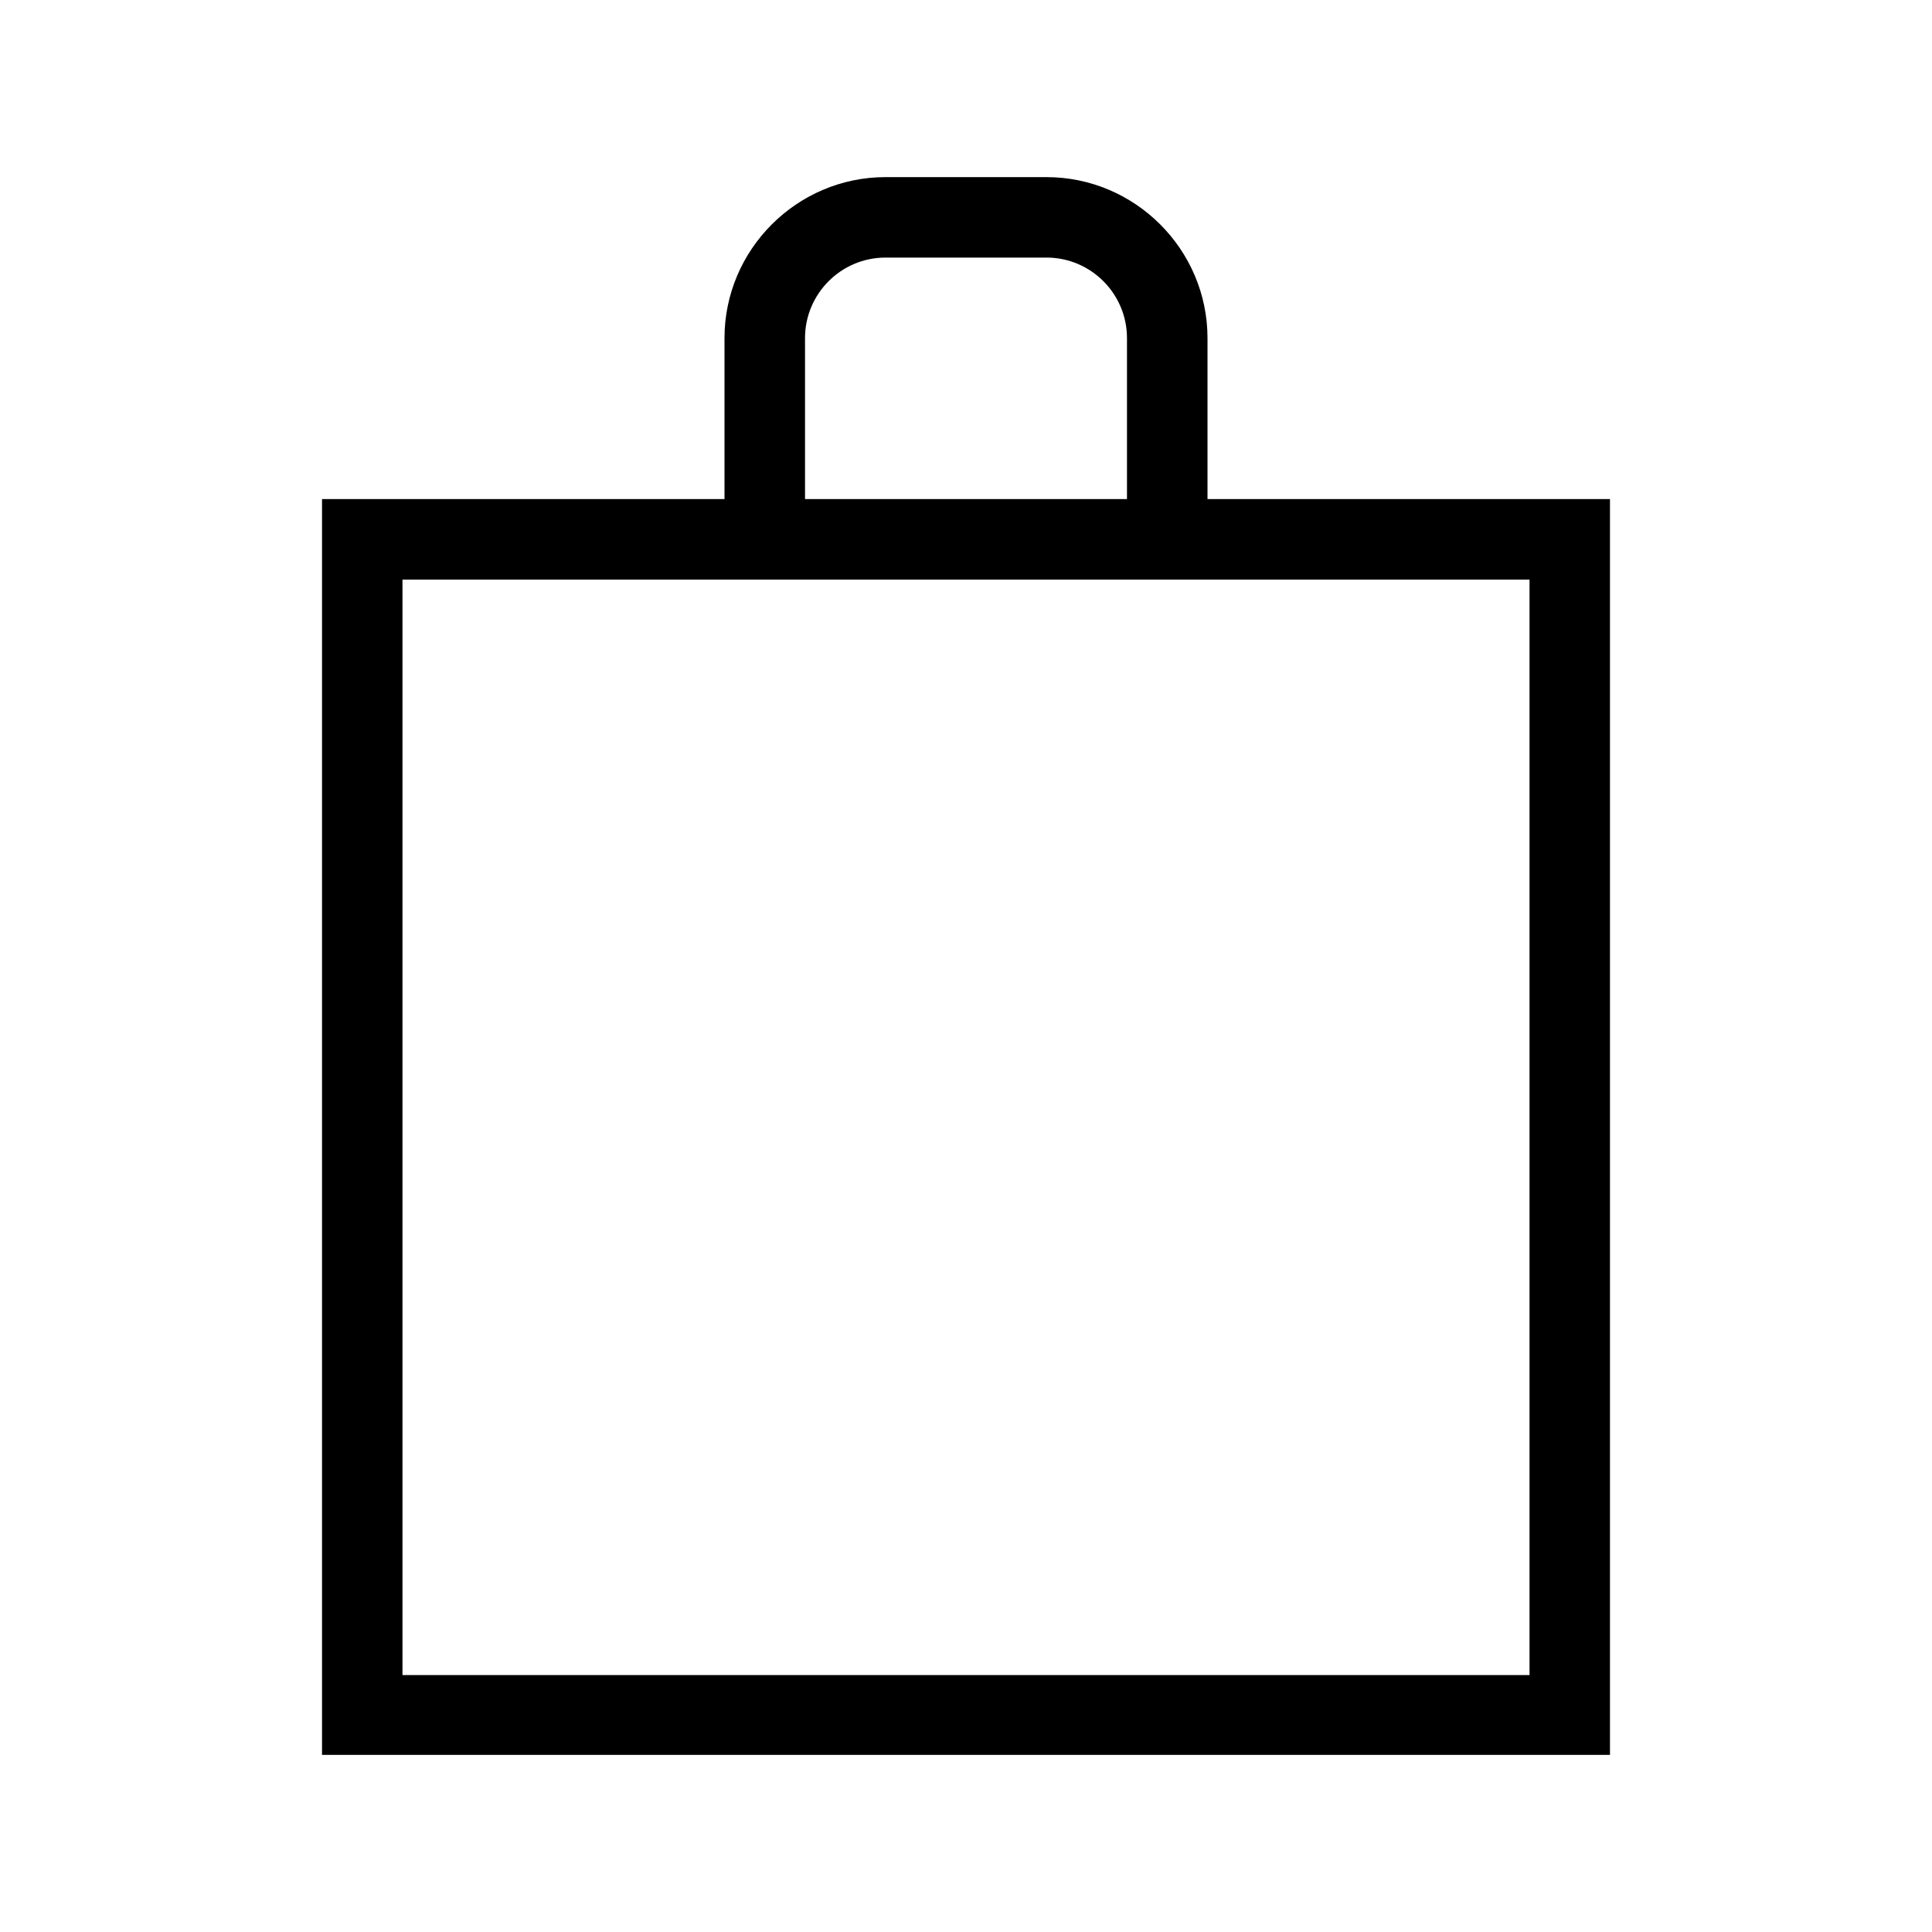 <?xml version="1.0" encoding="UTF-8"?> <svg xmlns="http://www.w3.org/2000/svg" width="28" height="28" viewBox="0 0 28 28" fill="none"><g clip-path="url(#clip0_127_300)"><mask id="mask0_127_300" style="mask-type:luminance" maskUnits="userSpaceOnUse" x="0" y="0" width="28" height="28"><path d="M28 0H0V28H28V0Z" fill="white"></path></mask><g mask="url(#mask0_127_300)"><path d="M23.333 7.233H17.5V4.9C17.5 3.617 16.45 2.567 15.167 2.567H12.833C11.55 2.567 10.5 3.617 10.5 4.9V7.233H4.667V25.433H23.333V7.233ZM22.167 24.276H13.871H5.833V8.4H14H22.167V24.276ZM11.667 4.9C11.667 4.257 12.19 3.733 12.833 3.733H15.167C15.81 3.733 16.333 4.257 16.333 4.9V7.233H11.667V4.9Z" fill="black"></path></g></g><defs><clipPath id="clip0_127_300"><rect width="28" height="28" fill="white"></rect></clipPath></defs></svg> 